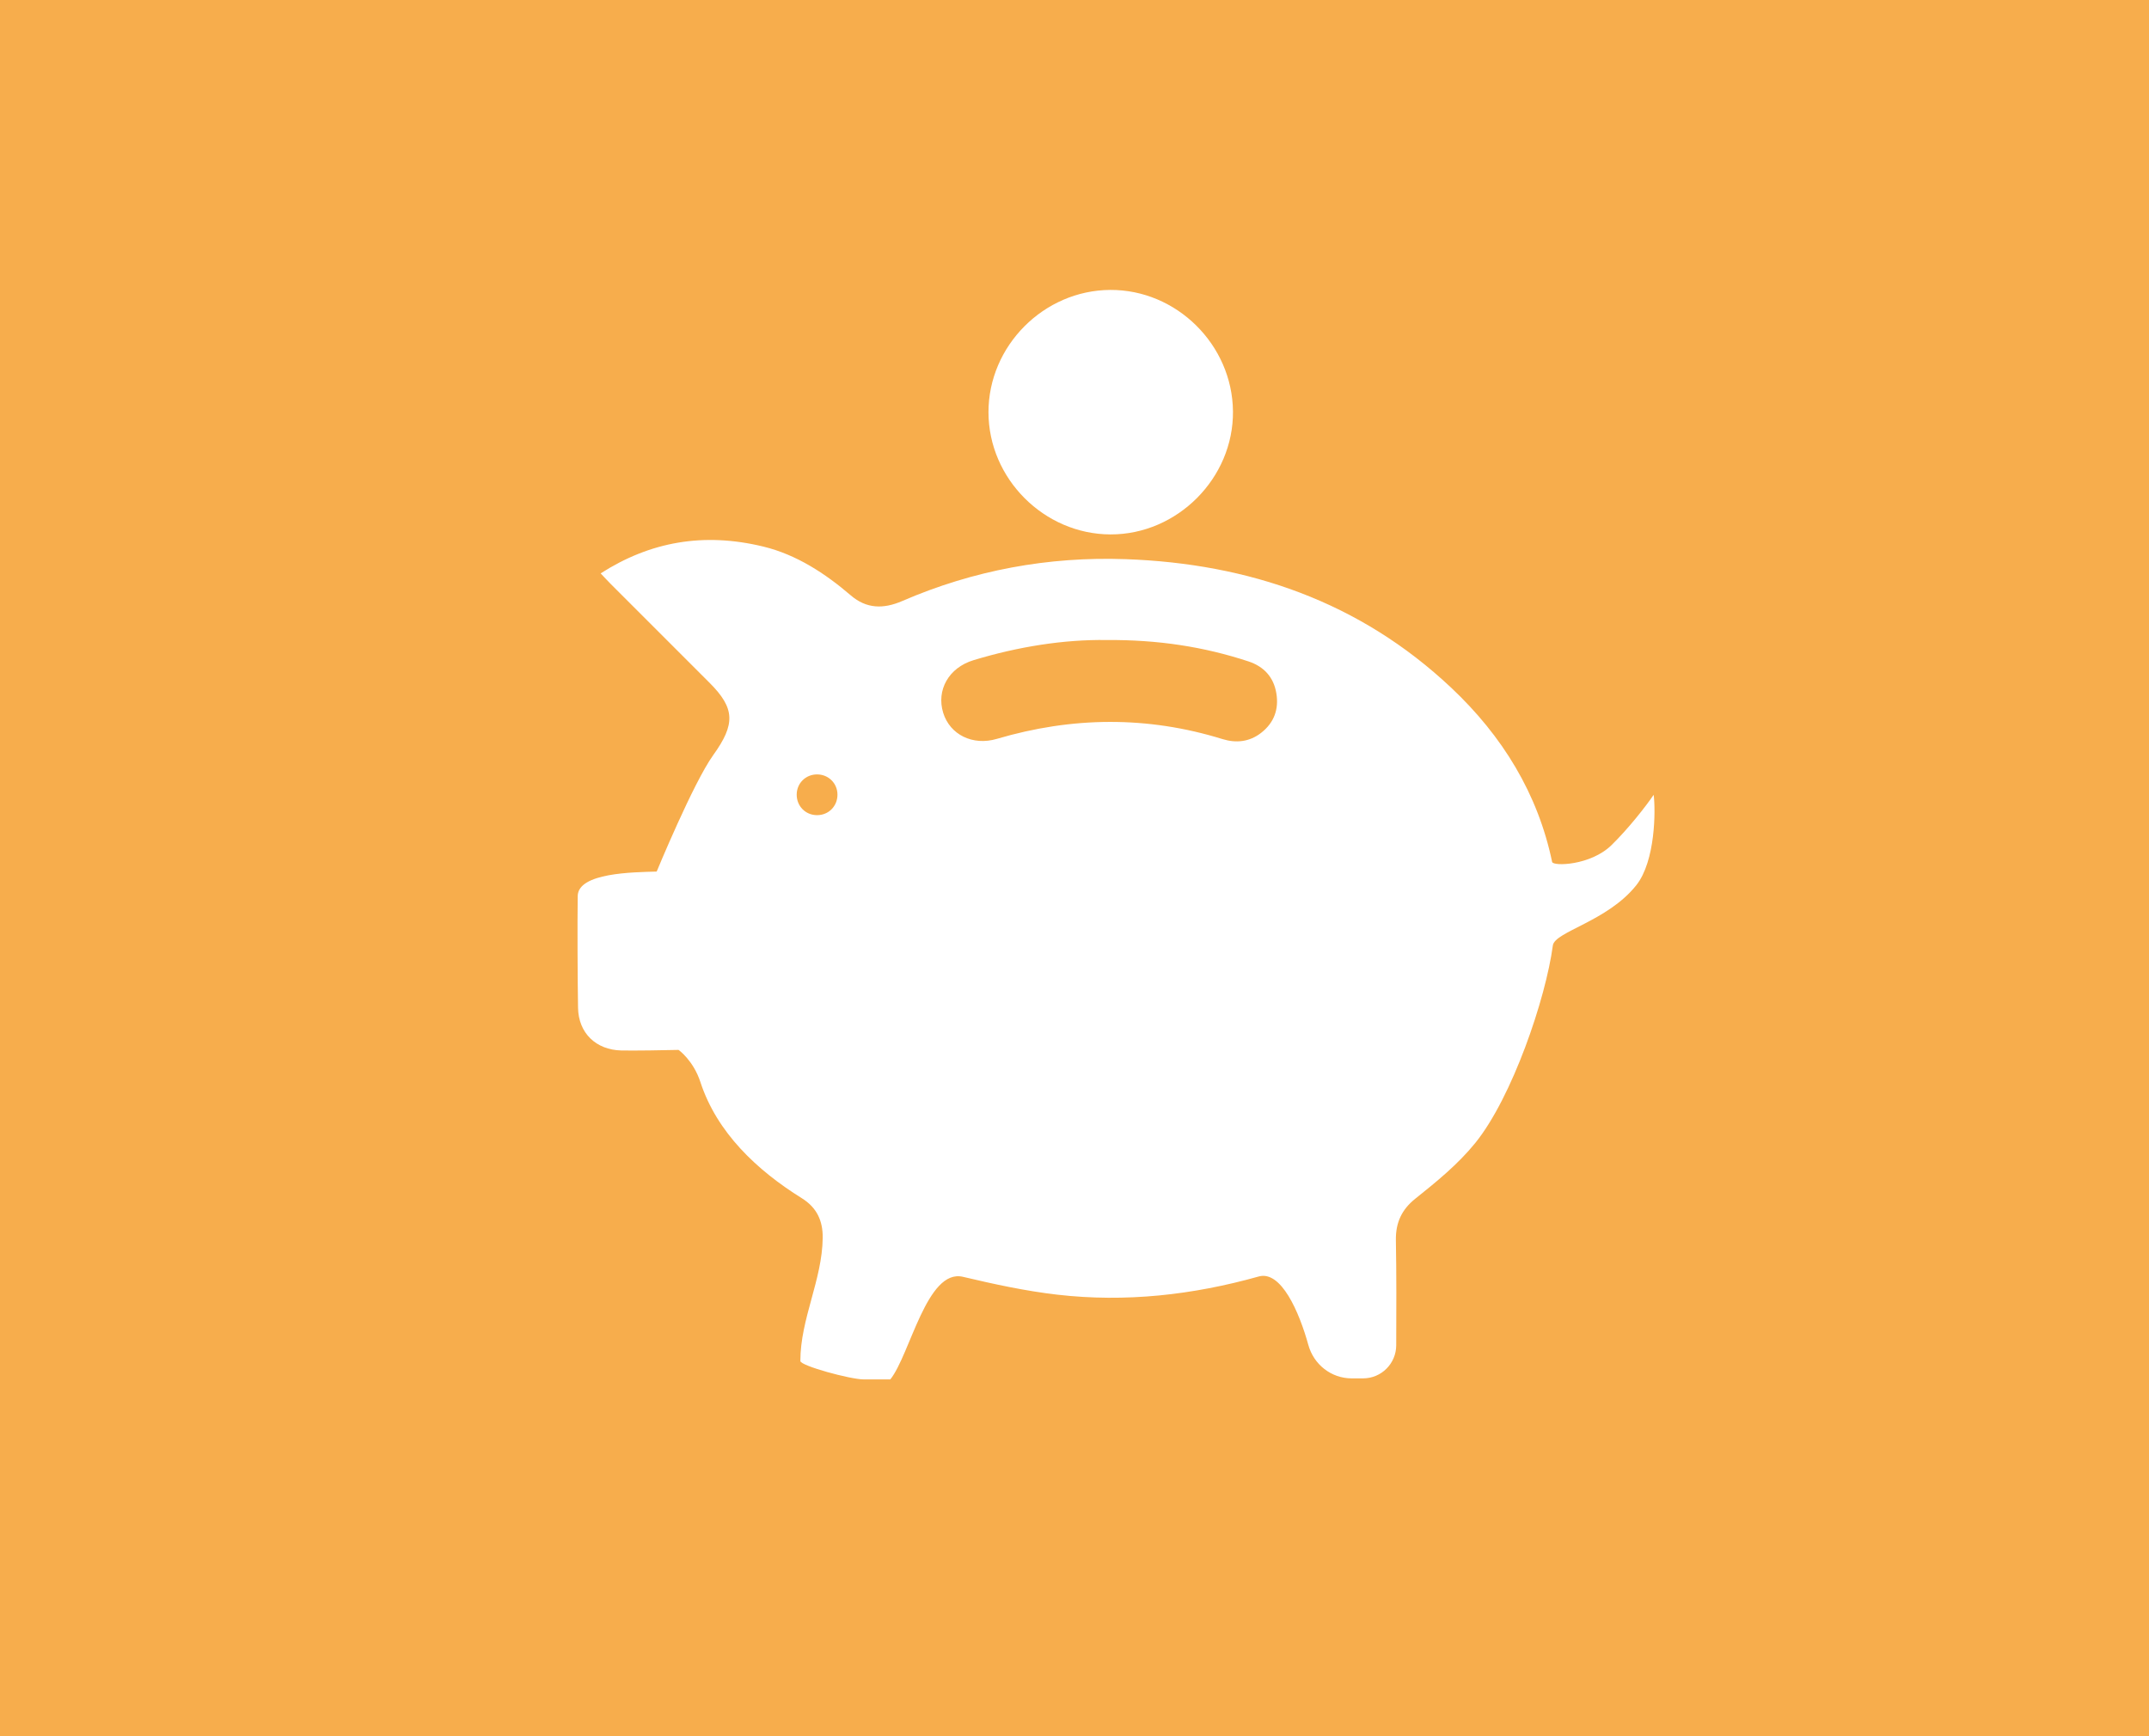 <?xml version="1.0" encoding="utf-8"?>
<!-- Generator: Adobe Illustrator 25.0.1, SVG Export Plug-In . SVG Version: 6.00 Build 0)  -->
<svg version="1.1" xmlns="http://www.w3.org/2000/svg" xmlns:xlink="http://www.w3.org/1999/xlink" x="0px" y="0px"
	 viewBox="0 0 1024 827.4" style="enable-background:new 0 0 1024 827.4;" xml:space="preserve">
<rect x="0" y="0" width="1024" height="827.4" fill="#333333" stroke="none"/>
<style type="text/css">
	.st0{display:none;}
	.st1{display:inline;fill:#967D67;}
	.st2{display:inline;fill:#377F65;}
	.st3{display:inline;}
	.st4{fill:#36424A;}
	.st5{fill:#FFFFFF;}
	.st6{fill:#F7AD4C;}
	.st7{display:inline;fill:#FFFFFF;}
	.st8{fill:#7C377B;}
	.st9{display:inline;fill:#547EB4;}
</style>
<g id="CINTA_ADHESIVA" class="st0">
	<path class="st1" d="M364.5,251.4c-18.54-27.9-28.75-64.3-28.75-102.49c0-0.16-0.03-0.35-0.1-0.64l-0.11-0.4
		c-0.06-0.23-0.13-0.46-0.18-0.69l-0.35-1.49l172.11-59.45l0.13,2.23c2.04,33.81,10.24,74.09,22.49,110.49
		c9.64,28.66,26.2,68.09,50.29,93.17l2.75,2.87H454.14c-2.63,0-5.37,0.08-8.15,0.24c-2.59,0.15-5.21,0.36-8.04,0.65l-0.41,0.04
		l-0.39-0.16c-0.62-0.25-1.25-0.44-1.86-0.57c-0.65-0.14-1.3-0.2-1.93-0.2C407.64,294.99,383.18,279.51,364.5,251.4z M546.31,772.57
		l-5.56-3.16c-34.37-19.57-63.55-50.71-84.36-90.06c-21.39-40.45-32.7-87.45-32.7-135.92c0-48.47,11.31-95.46,32.7-135.91
		c20.82-39.35,49.99-70.48,84.36-90.02l5.57-3.16h-92.18c-48.26,0-93.65,23.91-127.82,67.32c-34.08,43.29-52.84,100.74-52.84,161.77
		c0,61.05,18.77,118.52,52.84,161.82c34.17,43.42,79.56,67.33,127.82,67.33H546.31z M804.35,543.48
		c0,61.02-18.77,118.47-52.84,161.77c-34.17,43.41-79.56,67.32-127.82,67.32c-48.26,0-93.65-23.91-127.82-67.32
		c-34.08-43.3-52.84-100.74-52.84-161.77c0-61.05,18.77-118.51,52.84-161.82c34.17-43.42,79.56-67.33,127.82-67.33
		c48.26,0,93.65,23.91,127.82,67.33C785.59,424.96,804.35,482.43,804.35,543.48z M740.63,543.48c0-43.47-12.39-84.86-34.88-116.55
		c-22.37-31.51-51.51-48.87-82.06-48.87c-13.7,0-27.22,3.5-40.18,10.39c-13,6.92-25,17.01-35.64,30
		c-12.99,15.86-23.2,34.89-30.34,56.58c-7.15,21.72-10.77,44.75-10.77,68.45c0,23.67,3.62,46.68,10.77,68.4
		c7.14,21.68,17.34,40.72,30.34,56.59c10.65,12.98,22.64,23.08,35.64,29.99c12.97,6.9,26.49,10.4,40.18,10.4
		c30.54,0,59.68-17.35,82.06-48.87C728.24,628.3,740.63,586.93,740.63,543.48z M554.54,448.57 M692.57,440.99
		c-18.67-28.12-43.13-43.61-68.88-43.64c-9.6,0-19.21,2.3-28.58,6.84c-9.3,4.51-18.14,11.13-26.28,19.67l-0.95,1l0.59,0.85l0.2,0.28
		c0.29,0.41,0.56,0.84,0.85,1.3c0.08,0.12,0.15,0.23,0.23,0.35c0.23,0.36,0.46,0.72,0.68,1.04c0.47,0.7,0.93,1.41,1.39,2.11
		c0.15,0.24,0.31,0.47,0.46,0.7c0.61,0.94,1.22,1.89,1.83,2.86c0.19,0.3,0.38,0.61,0.57,0.91c0.57,0.91,1.14,1.82,1.7,2.74
		c0.56,0.93,1.1,1.87,1.63,2.81c0.18,0.31,0.37,0.62,0.54,0.94c0.55,0.99,1.1,1.99,1.64,3c0.54,1.01,1.07,2.04,1.6,3.09
		c0.16,0.32,0.32,0.66,0.48,0.98c0.49,0.98,0.98,1.95,1.45,2.95c0.63,1.33,1.25,2.68,1.87,4.06c0.37,0.78,0.72,1.57,1.07,2.36
		c0.12,0.26,0.24,0.52,0.36,0.79c0.12,0.27,0.23,0.55,0.34,0.82c0.34,0.81,0.69,1.61,1.02,2.45c0.57,1.36,1.12,2.75,1.64,4.16
		c0.53,1.42,1.04,2.86,1.54,4.32c0.19,0.55,0.39,1.1,0.58,1.65c0.07,0.18,0.13,0.37,0.19,0.55l0.41,1.14
		c0.39,1.1,0.77,2.21,1.13,3.32c0.12,0.37,0.22,0.75,0.33,1.13c0.34,1.12,0.68,2.24,0.99,3.38c0.39,1.39,0.77,2.78,1.14,4.16
		l0.1,0.36c0.23,0.95,0.48,1.9,0.76,2.93c0.05,0.17,0.09,0.33,0.14,0.51c0.07,0.28,0.14,0.56,0.22,0.84
		c0.22,0.84,0.45,1.67,0.65,2.51c0.27,1.21,0.51,2.44,0.75,3.66c0.08,0.41,0.17,0.81,0.25,1.22c0.07,0.34,0.13,0.67,0.19,1.01
		c0.19,1.01,0.39,2.02,0.57,3.03l0.16,0.86c0.16,0.93,0.34,1.85,0.52,2.78l0.11,0.57c0.21,1.08,0.41,2.16,0.58,3.27
		c0.21,1.38,0.37,2.77,0.54,4.16c0.06,0.46,0.13,0.92,0.18,1.39c0.05,0.41,0.09,0.82,0.13,1.23c0.14,1.23,0.27,2.46,0.4,3.7
		l0.07,0.66c0.06,0.72,0.15,1.43,0.23,2.15c0.03,0.24,0.05,0.48,0.08,0.72l0.01,0.06l0.02,0.17c0.08,0.63,0.14,1.25,0.21,1.87
		c0.02,0.21,0.05,0.42,0.07,0.62c0.07,0.93,0.13,1.88,0.19,2.83c0.06,0.95,0.11,1.89,0.16,2.84c0.05,0.95,0.1,1.91,0.14,2.86
		c0.11,2.83,0.16,5.72,0.16,8.57l0,0l0,0c0,0.72-0.03,1.43-0.04,2.15c-0.02,2.15-0.04,4.31-0.12,6.44c-0.11,2.87-0.27,5.74-0.49,8.5
		c-0.06,0.64-0.14,1.28-0.21,1.91c-0.03,0.21-0.05,0.43-0.07,0.64l-0.01,0.05l-0.02,0.15c-0.09,0.71-0.16,1.42-0.23,2.12
		c-0.02,0.23-0.06,0.47-0.08,0.71l-0.03,0.29l-0.09,0.87c-0.16,1.5-0.32,3-0.49,4.5c-0.16,1.4-0.35,2.79-0.54,4.18
		c-0.06,0.46-0.11,0.93-0.18,1.39c-0.04,0.27-0.1,0.54-0.14,0.81c-0.13,0.81-0.27,1.62-0.42,2.42c-0.21,1.08-0.42,2.15-0.65,3.26
		c-0.3,1.69-0.61,3.36-0.93,5.02c-0.24,1.24-0.49,2.44-0.75,3.65c-0.09,0.4-0.16,0.82-0.25,1.22c-0.09,0.36-0.18,0.73-0.28,1.09
		c-0.09,0.36-0.19,0.74-0.29,1.11c-0.1,0.37-0.2,0.74-0.3,1.13c-0.08,0.28-0.15,0.56-0.22,0.85c-0.23,0.85-0.46,1.7-0.67,2.54
		c-0.31,1.16-0.62,2.3-0.94,3.44c-0.11,0.38-0.21,0.77-0.31,1.15c-0.43,1.5-0.88,2.99-1.39,4.52c-0.08,0.28-0.18,0.55-0.27,0.82
		c-0.26,0.83-0.52,1.65-0.8,2.47l-0.87,2.48l-0.29,0.83c-0.13,0.37-0.26,0.72-0.4,1.09c-0.4,1.09-0.79,2.19-1.19,3.26
		c-0.53,1.42-1.06,2.82-1.59,4.15c0,0,0,0.01,0,0.01c-0.47,1.1-0.93,2.19-1.4,3.26c-0.12,0.27-0.23,0.53-0.35,0.8
		c-0.35,0.8-0.71,1.61-1.05,2.39c-0.45,1.01-0.92,2.01-1.39,3.02c-0.16,0.34-0.31,0.67-0.46,1.01c-0.63,1.33-1.28,2.64-1.93,3.91
		l-0.44,0.84c-0.4,0.76-0.79,1.52-1.19,2.27c-0.13,0.25-0.28,0.5-0.41,0.75c-0.41,0.75-0.81,1.5-1.24,2.25
		c-0.54,0.95-1.08,1.88-1.62,2.81c-0.18,0.31-0.36,0.63-0.54,0.94c-0.18,0.31-0.38,0.61-0.56,0.91c-0.55,0.92-1.09,1.83-1.68,2.74
		c-0.45,0.72-0.91,1.43-1.37,2.14c-0.15,0.24-0.3,0.48-0.46,0.71c-0.61,0.94-1.23,1.88-1.84,2.79c-0.05,0.08-0.11,0.16-0.16,0.24
		c-0.21,0.31-0.42,0.64-0.66,1c-0.06,0.09-0.11,0.17-0.17,0.26c-0.26,0.41-0.52,0.82-0.8,1.22l-0.19,0.28l-0.58,0.85l0.94,0.99
		c8.14,8.54,16.98,15.15,26.28,19.66c9.37,4.55,18.98,6.85,28.58,6.85c25.75,0,50.21-15.48,68.88-43.59
		c18.53-27.89,28.73-64.27,28.73-102.45C721.3,505.29,711.1,468.89,692.57,440.99z"/>
</g>
<g id="FILM_ESTIRABLE" class="st0">
	<path class="st1" d="M260.67,504.67c0,8.3-3.23,16.1-9.1,21.97c-1.04,1.03-2.16,2.01-3.35,2.9c-5.41,4.05-11.84,6.19-18.62,6.19
		c-17.13,0-31.07-13.94-31.07-31.07c0-8.3,3.23-16.1,9.1-21.97c0.63-0.63,1.3-1.23,1.99-1.8l0.02,0.03l3.28-2.46
		c4.98-3.18,10.7-4.85,16.68-4.85C246.74,473.6,260.67,487.54,260.67,504.67z M355.61,483.63c0,31.05-14.97,60.56-40.08,78.98
		c-0.54,0.4-1.09,0.79-1.64,1.17c0,0-0.06,0.04-0.09,0.06c-16.48,11.53-35.85,17.63-56.04,17.63c-24.46,0-47.89-9.08-65.95-25.56
		c-20.27-18.52-31.89-44.87-31.89-72.28c0-31.05,14.97-60.57,40.08-78.98c0.57-0.42,1.15-0.83,1.72-1.23
		c16.48-11.54,35.86-17.64,56.05-17.64C311.72,385.79,355.61,429.68,355.61,483.63z M306.83,483.63c0-27.05-22.01-49.06-49.06-49.06
		c-10.63,0-21.08,3.49-29.43,9.82l0,0l-25.68,19.26l-0.87,0.66c-0.54,0.37-1.09,0.72-1.61,1.11c-1.86,1.4-3.63,2.94-5.25,4.56
		c-9.27,9.27-14.37,21.59-14.37,34.7c0,27.05,22.01,49.06,49.06,49.06c10.69,0,20.85-3.38,29.4-9.77l0.02,0.03l28.17-21.1l0,0
		c1.65-1.21,3.36-2.69,5.24-4.57C301.72,509.04,306.83,496.72,306.83,483.63z M257.76,452.57c-5.74,0-11.37,1.6-16.16,4.53
		c21.27,5.37,37.06,24.66,37.06,47.57c0,0.66-0.02,1.31-0.05,1.96c0.36-0.33,0.72-0.68,1.11-1.06c5.86-5.86,9.1-13.66,9.1-21.94
		C288.83,466.5,274.9,452.57,257.76,452.57z M756.26,203.18c0-53.95-43.89-97.84-97.84-97.84c-20.32,0-39.67,6.08-55.98,17.58
		l-2.76,1.97L252.43,367.93c1.77-0.08,3.55-0.13,5.34-0.13c63.87,0,115.84,51.97,115.84,115.84c0,15.5-3.16,30.67-9.03,44.68
		l344.36-241.05c0.33-0.3,0.69-0.59,1.07-0.85l4.36-2.95c0.83-0.64,1.61-1.12,2.24-1.5C741.44,263.46,756.26,234.04,756.26,203.18z
		 M337.42,683.93c-5.98,0-11.7,1.67-16.68,4.85l-3.28,2.46l-0.02-0.03c-0.69,0.58-1.36,1.18-1.99,1.8
		c-5.87,5.87-9.1,13.68-9.1,21.97c0,17.13,13.94,31.07,31.07,31.07c6.78,0,13.21-2.14,18.62-6.19c1.18-0.89,2.31-1.87,3.35-2.9
		c5.87-5.87,9.1-13.68,9.1-21.97C368.49,697.87,354.56,683.93,337.42,683.93z M463.43,693.96c0,31.05-14.97,60.56-40.08,78.98
		c-0.54,0.4-1.09,0.79-1.64,1.17c0,0-0.06,0.04-0.09,0.06c-16.48,11.53-35.85,17.63-56.04,17.63c-24.46,0-47.89-9.08-65.95-25.56
		c-20.27-18.52-31.89-44.87-31.89-72.28c0-31.05,14.97-60.57,40.08-78.98c0.57-0.42,1.15-0.83,1.72-1.23
		c16.48-11.54,35.86-17.64,56.05-17.64C419.53,596.12,463.43,640.01,463.43,693.96z M414.64,693.96c0-27.05-22.01-49.06-49.06-49.06
		c-10.63,0-21.08,3.49-29.43,9.82l0,0l-25.68,19.26l-0.87,0.66c-0.54,0.37-1.09,0.72-1.61,1.11c-1.86,1.4-3.63,2.94-5.25,4.56
		c-9.27,9.27-14.37,21.59-14.37,34.7c0,27.05,22.01,49.06,49.06,49.06c10.69,0,20.85-3.38,29.4-9.77l0.02,0.03l28.17-21.1l0,0
		c1.65-1.21,3.36-2.69,5.24-4.57C409.53,719.36,414.64,707.05,414.64,693.96z M365.58,662.89c-5.74,0-11.37,1.6-16.16,4.53
		c21.27,5.37,37.06,24.66,37.06,47.57c0,0.66-0.02,1.31-0.05,1.96c0.36-0.33,0.72-0.68,1.11-1.06c5.86-5.86,9.1-13.66,9.1-21.94
		C396.65,676.83,382.71,662.89,365.58,662.89z M864.08,413.5c0-53.95-43.89-97.84-97.84-97.84c-20.32,0-39.67,6.08-55.98,17.58
		l-2.76,1.97L360.25,578.26c1.77-0.08,3.55-0.13,5.34-0.13c63.87,0,115.84,51.97,115.84,115.84c0,15.5-3.16,30.67-9.03,44.68
		l344.36-241.05c0.33-0.3,0.69-0.59,1.07-0.85l4.36-2.95c0.83-0.64,1.61-1.12,2.24-1.5C849.26,473.79,864.08,444.37,864.08,413.5z"
		/>
</g>
<g id="PLASTICOS" class="st0">
	<path class="st1" d="M270,659.46h-74.95V105.33h485.58v71.07H270V659.46z M375.2,257.85v533.96h465.41V257.85H375.2z
		 M290.17,196.56v533.96h64.87V237.68h400.54v-41.12H290.17z"/>
</g>
<g id="FLEJADO_Y_SISTEMAS_DE_AMARRE" class="st0">
	<path class="st1" d="M538.56,304.71 M653.28,309.2c30.5,5.61,56.4,33.41,70.26,72.31c0.01,0.02,0.02,0.04,0.02,0.07
		c0.32,0.9,0.63,1.8,0.94,2.71c0.09,0.26,0.18,0.53,0.26,0.79c0.23,0.68,0.45,1.36,0.67,2.04c0.15,0.46,0.29,0.93,0.44,1.4
		c0.16,0.5,0.31,1,0.46,1.51c0.19,0.62,0.37,1.25,0.55,1.87c0.1,0.37,0.21,0.73,0.31,1.1c0.21,0.74,0.41,1.49,0.61,2.24
		c0.07,0.27,0.14,0.53,0.21,0.8c0.22,0.83,0.43,1.67,0.64,2.51c0.05,0.2,0.1,0.39,0.15,0.59c0.22,0.89,0.43,1.78,0.63,2.68
		c0.04,0.16,0.07,0.32,0.11,0.48c0.21,0.93,0.41,1.86,0.6,2.79c0.03,0.14,0.06,0.28,0.09,0.42c0.19,0.94,0.38,1.88,0.56,2.82
		c0.03,0.15,0.06,0.3,0.09,0.45c0.18,0.93,0.34,1.86,0.5,2.79c0.03,0.18,0.06,0.35,0.09,0.52c0.16,0.91,0.3,1.82,0.45,2.73
		c0.03,0.21,0.07,0.41,0.1,0.62c0.13,0.88,0.26,1.76,0.38,2.64c0.03,0.25,0.07,0.5,0.1,0.74c0.11,0.83,0.22,1.67,0.32,2.51
		c0.04,0.3,0.08,0.61,0.11,0.91c0.09,0.79,0.18,1.58,0.26,2.37c0.04,0.36,0.08,0.71,0.11,1.07c0.08,0.74,0.14,1.49,0.21,2.23
		c0.04,0.41,0.08,0.81,0.11,1.22c0.06,0.7,0.11,1.39,0.16,2.09c0.03,0.46,0.07,0.91,0.1,1.37c0.04,0.66,0.08,1.32,0.12,1.98
		c0.03,0.5,0.06,1,0.09,1.5c0.03,0.64,0.06,1.28,0.08,1.92c0.02,0.52,0.05,1.04,0.06,1.57c0.02,0.67,0.03,1.34,0.05,2
		c0.01,0.5,0.03,0.99,0.04,1.49c0.02,1.02,0.02,2.03,0.03,3.05c0,0.15,0,0.29,0,0.44c0,0,0,0.01,0,0.01s0,0.01,0,0.01
		c0,1.18-0.01,2.35-0.03,3.52c0,0.19-0.01,0.39-0.01,0.58c-0.02,0.98-0.04,1.97-0.08,2.94c-0.01,0.22-0.02,0.43-0.03,0.65
		c-0.03,0.96-0.07,1.91-0.12,2.87c-0.01,0.19-0.02,0.37-0.03,0.56c-0.05,0.98-0.11,1.97-0.18,2.95c-0.01,0.14-0.02,0.27-0.03,0.41
		c-0.07,1.03-0.15,2.06-0.23,3.08c-0.01,0.08-0.01,0.16-0.02,0.24c-0.09,1.08-0.19,2.16-0.3,3.24c0,0.02,0,0.04-0.01,0.06
		c-1.14,11.17-3.19,22-6.08,32.31l148.37,118.3c0.51-1.12,1.05-2.21,1.55-3.34c0.09-0.2,0.17-0.4,0.26-0.59
		c0.9-2.03,1.79-4.07,2.66-6.12c0.39-0.92,0.77-1.84,1.15-2.76c0.56-1.36,1.13-2.72,1.67-4.09c0.61-1.52,1.21-3.06,1.8-4.59
		c0.31-0.8,0.62-1.6,0.93-2.41c0.77-2.03,1.51-4.06,2.25-6.11c0.13-0.35,0.26-0.7,0.38-1.05c0.86-2.42,1.7-4.85,2.52-7.3
		c0-0.01,0.01-0.03,0.01-0.04c8.63-25.84,14.72-53.01,18.09-81.04c0.01-0.05,0.01-0.11,0.02-0.16c0.32-2.66,0.61-5.34,0.88-8.02
		c0.02-0.2,0.04-0.4,0.06-0.6c0.25-2.54,0.48-5.08,0.69-7.63c0.03-0.34,0.06-0.68,0.09-1.02c0.19-2.43,0.36-4.86,0.51-7.3
		c0.03-0.46,0.07-0.92,0.09-1.38c0.14-2.36,0.25-4.73,0.35-7.1c0.02-0.53,0.06-1.07,0.08-1.6c0.1-2.42,0.16-4.86,0.22-7.29
		c0.01-0.48,0.03-0.95,0.04-1.43c0.06-2.9,0.09-5.81,0.09-8.72c0-0.01,0-0.01,0-0.02c0-0.01,0-0.01,0-0.02
		c0-0.37-0.01-0.73-0.01-1.09c-0.01-2.52-0.03-5.04-0.08-7.55c-0.02-1.23-0.07-2.45-0.11-3.68c-0.05-1.65-0.08-3.31-0.15-4.96
		c-0.05-1.3-0.12-2.58-0.19-3.87c-0.08-1.58-0.14-3.17-0.24-4.75c-0.07-1.24-0.17-2.47-0.25-3.71c-0.11-1.63-0.21-3.27-0.34-4.9
		c-0.09-1.14-0.2-2.27-0.3-3.4c-0.15-1.73-0.3-3.46-0.47-5.18c-0.1-1.01-0.22-2.02-0.32-3.03c-0.19-1.84-0.39-3.68-0.61-5.52
		c-0.1-0.88-0.22-1.76-0.33-2.64c-0.24-1.96-0.49-3.91-0.76-5.86c-0.1-0.75-0.22-1.5-0.33-2.25c-0.3-2.07-0.61-4.14-0.94-6.21
		c-0.1-0.62-0.21-1.23-0.31-1.84c-0.36-2.18-0.73-4.36-1.12-6.53c-0.09-0.51-0.19-1.02-0.29-1.53c-0.42-2.26-0.85-4.52-1.3-6.76
		c-0.09-0.43-0.18-0.86-0.27-1.3c-0.47-2.31-0.96-4.61-1.47-6.91c-0.08-0.37-0.17-0.74-0.25-1.11c-0.53-2.34-1.07-4.67-1.64-6.99
		c-0.09-0.35-0.18-0.7-0.26-1.05c-0.57-2.31-1.16-4.61-1.77-6.9c-0.11-0.4-0.22-0.79-0.32-1.19c-0.6-2.22-1.21-4.44-1.84-6.64
		c-0.14-0.49-0.29-0.97-0.43-1.46c-0.61-2.08-1.22-4.15-1.86-6.21c-0.21-0.66-0.42-1.32-0.62-1.98c-0.58-1.85-1.17-3.7-1.78-5.54
		c-0.3-0.91-0.61-1.81-0.92-2.72c-0.53-1.55-1.05-3.1-1.6-4.64c-0.44-1.25-0.89-2.49-1.35-3.73c-0.42-1.15-0.84-2.31-1.27-3.46
		c-0.64-1.7-1.29-3.38-1.95-5.06c-0.26-0.65-0.51-1.31-0.77-1.96c-0.9-2.25-1.81-4.49-2.75-6.72c-0.02-0.06-0.05-0.11-0.07-0.17
		c-43.76-104.07-128.6-176.1-227.07-181.28V309.2z M557.59,503.41c-5.24-17.35-8.18-36.6-8.18-56.87
		c0-70.66,35.4-128.91,81.1-137.31V104.28c-143.88,7.57-258.7,157.89-258.7,342.25c0,66.31,14.87,128.2,40.58,180.65L557.59,503.41z
		 M719.13,522.65c-16.54,37.52-44.95,62.28-77.24,62.28c-31.31,0-58.97-23.31-75.7-58.93L423.32,647.78
		c49.1,85.64,128.7,141.33,218.57,141.33c92.85,0,174.72-59.47,223.33-149.98L719.13,522.65z M688.09,368.48
		c-13.27-21.41-30.67-33.22-48.98-33.24c-6.82,0-13.66,1.75-20.32,5.21c-6.61,3.44-12.9,8.48-18.69,14.98l-0.68,0.76l0.42,0.65
		l0.14,0.22c0.2,0.31,0.4,0.64,0.6,0.99c0.05,0.09,0.11,0.17,0.16,0.26c0.16,0.27,0.32,0.55,0.48,0.79
		c0.33,0.54,0.66,1.07,0.99,1.61c0.11,0.18,0.22,0.36,0.33,0.54c0.43,0.72,0.87,1.44,1.3,2.18c0.14,0.23,0.27,0.47,0.4,0.7
		c0.41,0.69,0.81,1.39,1.21,2.09c0.4,0.71,0.78,1.42,1.16,2.14c0.13,0.24,0.26,0.47,0.39,0.71c0.39,0.75,0.78,1.51,1.16,2.29
		c0.38,0.77,0.76,1.55,1.13,2.35c0.12,0.25,0.23,0.5,0.34,0.75c0.35,0.74,0.7,1.49,1.03,2.25c0.45,1.01,0.89,2.04,1.33,3.09
		c0.26,0.59,0.51,1.2,0.76,1.8c0.08,0.2,0.17,0.4,0.25,0.6c0.08,0.2,0.16,0.42,0.24,0.62c0.24,0.61,0.49,1.23,0.73,1.86
		c0.41,1.04,0.79,2.1,1.17,3.17c0.38,1.08,0.74,2.18,1.09,3.29c0.14,0.42,0.27,0.84,0.41,1.26c0.05,0.14,0.09,0.28,0.14,0.42
		l0.29,0.87c0.28,0.84,0.55,1.68,0.8,2.53c0.08,0.28,0.16,0.57,0.24,0.86c0.24,0.85,0.48,1.71,0.71,2.57
		c0.28,1.06,0.55,2.12,0.81,3.17l0.07,0.27c0.16,0.72,0.34,1.45,0.54,2.23c0.03,0.13,0.06,0.25,0.1,0.39
		c0.05,0.21,0.1,0.43,0.15,0.64c0.16,0.64,0.32,1.28,0.46,1.92c0.19,0.92,0.36,1.86,0.54,2.79c0.06,0.31,0.12,0.62,0.18,0.93
		c0.05,0.26,0.09,0.51,0.14,0.77c0.14,0.77,0.27,1.54,0.41,2.3l0.11,0.66c0.11,0.71,0.24,1.41,0.37,2.11l0.08,0.43
		c0.15,0.82,0.29,1.65,0.41,2.49c0.15,1.05,0.26,2.11,0.38,3.17c0.04,0.35,0.09,0.7,0.13,1.06c0.03,0.31,0.06,0.63,0.09,0.94
		c0.1,0.94,0.19,1.88,0.28,2.82l0.05,0.5c0.04,0.55,0.1,1.09,0.16,1.63c0.02,0.18,0.03,0.37,0.05,0.55l0,0.04l0.01,0.13
		c0.05,0.48,0.1,0.95,0.15,1.43c0.02,0.16,0.04,0.32,0.05,0.48c0.05,0.71,0.09,1.43,0.13,2.15c0.04,0.72,0.08,1.44,0.12,2.17
		c0.03,0.73,0.07,1.45,0.1,2.18c0.08,2.16,0.11,4.35,0.11,6.53l0,0l0,0c0,0.55-0.02,1.09-0.03,1.63c-0.01,1.64-0.03,3.28-0.09,4.9
		c-0.08,2.19-0.19,4.37-0.35,6.48c-0.04,0.49-0.1,0.97-0.15,1.46c-0.02,0.16-0.03,0.32-0.05,0.49l0,0.04l-0.01,0.11
		c-0.06,0.54-0.11,1.08-0.16,1.61c-0.02,0.18-0.04,0.36-0.05,0.54l-0.02,0.22l-0.06,0.66c-0.11,1.14-0.22,2.29-0.35,3.43
		c-0.11,1.07-0.25,2.13-0.38,3.18c-0.04,0.35-0.08,0.71-0.13,1.06c-0.03,0.21-0.07,0.41-0.1,0.61c-0.1,0.62-0.19,1.23-0.3,1.84
		c-0.15,0.82-0.3,1.64-0.46,2.48c-0.22,1.29-0.43,2.56-0.66,3.82c-0.17,0.94-0.35,1.86-0.53,2.78c-0.06,0.31-0.12,0.62-0.18,0.93
		c-0.06,0.28-0.13,0.56-0.2,0.83c-0.07,0.28-0.14,0.56-0.21,0.85c-0.07,0.28-0.14,0.56-0.22,0.86c-0.05,0.22-0.1,0.43-0.16,0.65
		c-0.16,0.65-0.33,1.3-0.47,1.94c-0.22,0.88-0.44,1.75-0.67,2.62c-0.08,0.29-0.15,0.58-0.22,0.87c-0.31,1.14-0.63,2.28-0.99,3.44
		c-0.06,0.21-0.13,0.42-0.19,0.63c-0.18,0.63-0.37,1.26-0.57,1.88l-0.62,1.89l-0.21,0.63c-0.09,0.28-0.19,0.55-0.28,0.83
		c-0.28,0.83-0.56,1.67-0.85,2.48c-0.38,1.08-0.75,2.15-1.13,3.16c0,0,0,0.01,0,0.01c-0.33,0.84-0.66,1.66-1,2.48
		c-0.08,0.21-0.17,0.4-0.25,0.61c-0.25,0.61-0.5,1.22-0.75,1.82c-0.32,0.77-0.66,1.53-0.99,2.3c-0.11,0.26-0.22,0.51-0.33,0.77
		c-0.45,1.01-0.91,2.01-1.37,2.98l-0.31,0.64c-0.28,0.58-0.56,1.16-0.85,1.73c-0.1,0.19-0.2,0.38-0.29,0.57
		c-0.29,0.57-0.57,1.14-0.88,1.71c-0.38,0.72-0.77,1.43-1.15,2.14c-0.13,0.24-0.26,0.48-0.38,0.72c-0.13,0.23-0.27,0.46-0.4,0.7
		c-0.39,0.7-0.78,1.39-1.19,2.09c-0.32,0.55-0.65,1.09-0.97,1.63c-0.11,0.18-0.22,0.36-0.32,0.54c-0.43,0.72-0.87,1.43-1.31,2.13
		c-0.04,0.06-0.08,0.12-0.11,0.18c-0.15,0.24-0.3,0.49-0.47,0.76c-0.04,0.07-0.08,0.13-0.12,0.2c-0.19,0.31-0.37,0.62-0.57,0.93
		l-0.14,0.22l-0.41,0.65l0.67,0.75c5.79,6.5,12.08,11.54,18.69,14.97c6.66,3.46,13.5,5.22,20.32,5.22c18.31,0,35.7-11.79,48.98-33.2
		c13.17-21.24,20.43-48.95,20.43-78.03C708.51,417.45,701.26,389.73,688.09,368.48z M385.63,637.32
		c-27.93-57.59-42.65-123.25-42.65-190.83c0-72.45,16.9-142.7,48.88-203.15c31.12-58.82,74.72-105.35,126.1-134.56l8.32-4.73H388.49
		c-72.14,0-139.99,35.74-191.06,100.63c-50.93,64.71-78.99,150.59-78.99,241.81c0,68.87,15.99,134.68,45.72,190.65L385.63,637.32z
		 M397.59,660.1l-220.21-0.18c6.23,9.87,12.9,19.37,20.05,28.45c51.07,64.9,118.92,100.64,191.06,100.64h137.77l-8.31-4.73
		C469.66,756.78,428.23,713.99,397.59,660.1z"/>
</g>
<g id="CAJAS_DE_CARTÓN" class="st0">
	<path class="st1" d="M527.65,426.83L226.69,302.9l291.44-97.15l292.21,97.4L527.65,426.83z M124.27,203.9l78.6,87.33l298.84-99.62
		l-78.6-87.33L124.27,203.9z M118.06,423.8l84.54,39.79c1,0.29,1.94,0.72,2.78,1.31l222.7,104.8l85.65-128.48L203.07,313.29
		L118.06,423.8z M209.33,643.09l309.13,145.47V467.65l-79.35,119.03c-1.77,2.66-4.72,4.14-7.74,4.14c-1.33,0-2.68-0.29-3.96-0.89
		L209.33,487.31V643.09z M826.92,485.72L637.95,580.2c-1.33,0.66-2.75,0.98-4.15,0.98c-2.78,0-5.51-1.25-7.32-3.56l-89.42-113.8
		v324.35l289.85-144.93V485.72z M909.22,423.77l-76.29-110.2L542.5,440.64l93.92,119.53L909.22,423.77z M911.98,203.9l-298.84-99.61
		l-78.6,87.33l298.84,99.61L911.98,203.9z"/>
</g>
<g id="PROTECCIÓN" class="st0">
	<path class="st1" d="M520.57,104.28c-109.97,91-266.52,113.75-266.52,113.75V478.9c0,114,101.2,245.7,266.52,309.66
		C685.89,724.6,787.09,592.9,787.09,478.9V218.03C787.09,218.03,630.54,195.28,520.57,104.28z M702.54,368.26L532.84,537.97
		l-55.04,55.04l-6.69,6.69l-6.69-6.69l-55.04-55.04L338.6,467.2l-6.69-6.69l6.69-6.69l55.05-55.04l6.69-6.69l6.69,6.69l64.07,64.07
		l163.01-163.01l6.69-6.69l6.69,6.69l55.04,55.04l6.69,6.69L702.54,368.26z"/>
</g>
<g id="RELLENO" class="st0">
	<path class="st1" d="M265.9,390.26l258.96,106.63l-71.4,107.09l-185.63-87.36c-0.69-0.49-1.48-0.85-2.32-1.09l-70.47-33.16
		L265.9,390.26z M271.12,665.17l257.68,121.26V518.93l-66.15,99.22c-1.48,2.22-3.93,3.45-6.45,3.45c-1.11,0-2.24-0.24-3.3-0.74
		l-181.78-85.55V665.17z M785.93,533.99l-157.51,78.76c-1.11,0.55-2.29,0.82-3.46,0.82c-2.32,0-4.59-1.04-6.1-2.96l-74.54-94.86
		v270.37L785.93,665.3V533.99z M854.53,482.35l-63.59-91.86L548.84,496.41l78.29,99.64L854.53,482.35z M699.21,246.54v80.77
		c0,3.24-1.91,6.17-4.87,7.48l-6.13,2.72l103.1,34.36l65.52-72.8L699.21,246.54z M390.12,151.19l143.54,59.11l134.58-58.88
		l-139.4-46.47L390.12,151.19z M374.84,321.86l150.73,62.92V224.67L374.84,162.6V321.86z M682.84,321.99V162.89l-140.9,61.64v159.94
		L682.84,321.99z M667.18,346.84l-130.1,57.71c-0.02,0.01-0.04,0.01-0.05,0.02c-0.45,0.2-0.92,0.34-1.41,0.46
		c-0.06,0.01-0.11,0.04-0.17,0.05c-0.54,0.11-1.1,0.18-1.68,0.18c-0.54,0-1.08-0.06-1.62-0.16c-0.44-0.09-0.85-0.23-1.26-0.38
		c-0.09-0.03-0.19-0.05-0.28-0.09l-0.01-0.01c-0.01,0-0.02-0.01-0.03-0.01l-139.39-58.19L285.59,381.6l250.88,103.3L772.1,381.81
		L667.18,346.84z M363.51,334.86c-3.05-1.27-5.03-4.25-5.03-7.55v-80.98l-158.25,52.75l65.52,72.8l103.66-34.55L363.51,334.86z"/>
</g>
<g id="BOLSAS_Y_SOBRES" class="st0">
	<path class="st1" d="M251.34,218.27l91.1,46.33v503.75l-91.1-46.33V218.27z M363.14,251.92l314.41-70.33v-76.64l-419.06,93.74
		l104.66,53.21V251.92z M698.24,118.35v58.12l79.38-17.74L698.24,118.35z M789.8,177.19v508.77l-426.67,95.4V272.59L789.8,177.19z
		 M720.17,281.74c0-8.98-7.27-16.27-16.27-16.27c-8.98,0-16.27,7.29-16.27,16.27c0,4.99,2.3,9.39,5.85,12.39
		c-2.43,44.62-19.48,109.57-95.34,126.18c-31.87,6.98-64.72,0-87.92-18.65c-16.81-13.53-27.21-32.33-30.03-53.75
		c3.26-2.97,5.35-7.22,5.35-12c0-8.98-7.29-16.27-16.27-16.27c-9,0-16.27,7.29-16.27,16.27c0,5.54,2.77,10.4,6.96,13.32
		c3.21,27.16,16.27,51.01,37.58,68.18c20.87,16.79,48.06,25.76,76.25,25.76c9.49,0,19.12-1.03,28.66-3.1
		c67.23-14.74,107.24-67.41,111.2-145.37C717.61,291.73,720.17,287.05,720.17,281.74z"/>
</g>
<g id="EMBALAJE_ALIMENTARIO" class="st0">
	<path class="st1" d="M520.57,104.95c116.06,0,181.77,14.87,195.76,24.07c-13.98,9.19-79.69,24.07-195.76,24.07
		S338.8,138.2,324.82,129.01C338.8,119.82,404.51,104.95,520.57,104.95z M728.31,287.88c-47.93,11.14-125.32,17.91-207.74,17.91
		c-82.42,0-159.82-6.76-207.74-17.91l9.73,104.78c8.86,3.82,21.3,7.94,38.57,11.9c42.46,9.73,99.09,15.09,159.44,15.09
		s116.98-5.36,159.44-15.09c17.27-3.96,29.71-8.08,38.57-11.9L728.31,287.88z M696.44,631.06c-7.41,2.43-15.74,4.71-25.04,6.84
		c-40.41,9.26-93.98,14.36-150.83,14.36s-110.42-5.1-150.83-14.36c-9.29-2.13-17.62-4.41-25.04-6.84l11.12,119.77
		c0.01,0.14-0.01,0.27,0,0.41c0.01,0.13,0.04,0.25,0.05,0.39c1,2.64,11.59,11.51,47.29,19.15c31.86,6.82,73.55,10.57,117.41,10.57
		c43.86,0,85.55-3.75,117.41-10.57c35.7-7.64,46.29-16.51,47.29-19.15c0-0.14,0.04-0.27,0.05-0.4c0.01-0.13-0.02-0.26,0-0.39
		L696.44,631.06z M736.12,407.79c-47.08,25.53-152.62,33.14-215.54,33.14s-168.46-7.61-215.54-33.14l16.2,184.81
		c0.03,0.31,0.04,0.62,0.04,0.93c0,0.11,3.13,12.17,53.23,23.65c38.9,8.91,90.78,13.82,146.08,13.82s107.18-4.91,146.08-13.82
		c50.1-11.48,53.23-23.54,53.23-23.65c0-0.31,0.01-0.62,0.04-0.93L736.12,407.79z M762.02,252.17c0-0.04,0.02-0.08,0.02-0.13
		c-0.01-0.22-0.07-0.44-0.07-0.66V200.7c-0.06-0.68-0.27-1.6-0.95-2.29c-2.59-2.2-10.31-7.08-31.5-12.52
		c-0.25,0.02-0.5,0.07-0.76,0.07c-5.87,0-10.63-4.24-10.63-9.47v-24.73c-11.27,4.73-27.27,8.72-48.6,12.28
		c-39.88,6.65-92.79,10.31-148.97,10.31c-56.18,0-109.09-3.66-148.97-10.31c-21.33-3.55-37.33-7.55-48.6-12.28v24.2
		c0,2.9-1.61,5.46-4.08,7.12c-0.19,0.15-0.4,0.29-0.6,0.42c0,0,0,0-0.01,0c-1.02,0.69-2.16,1.24-3.43,1.55
		c-23.71,5.77-32.05,11.03-34.77,13.34c-0.77,0.74-0.92,2.21-0.95,3.04v0.6v0.01v20.4l0,0v28.94c0,0.23-0.05,0.44-0.07,0.66
		c0,0.04,0.02,0.08,0.02,0.13c0.99,1.17,5.95,5.9,25.33,11.58c43.94,12.81,126.75,20.78,216.12,20.78s172.18-7.96,216.13-20.78
		C756.07,258.07,761.04,253.34,762.02,252.17z"/>
</g>
<g id="SEÑALIZACIÓN_Y_MARCAJE" class="st0">
	<path class="st1" d="M878.73,612.38L542.54,780.47V380.13l336.19-147.08V612.38z M606.12,133.46l-85.55-28.51L182.55,217.62
		l86.98,35.81L606.12,133.46z M757.83,184.03l-349.15,126.7l122.95,50.63l327.87-143.44L757.83,184.03z M393.21,556.8
		c0,5.08-3.54,9.46-8.5,10.54c-0.77,0.17-1.53,0.25-2.29,0.25c-4.15,0-8.03-2.41-9.81-6.31l-48.29-105.9l-44.05,55.71
		c-2.85,3.61-7.67,5.02-12,3.5c-4.34-1.51-7.25-5.6-7.25-10.19V273.27l-98.61-40.6V612.2l358.55,168.73V380.3l-127.75-52.6V556.8z
		 M282.6,473.36l35.75-45.21c2.06-2.6,5.19-4.1,8.46-4.1c0.43,0,0.86,0.03,1.3,0.08c3.73,0.45,6.96,2.81,8.52,6.23l35.01,76.78
		V308.78c0-4.54,2.84-8.59,7.11-10.14L728.9,171.58l-85.49-28.5l-360.8,128.6V473.36z"/>
</g>
<g id="MAQUINARIA" class="st0">
	<path class="st1" d="M651.58,420.4c6.1,34.67-1.68,69.64-21.91,98.48c-20.16,28.83-50.36,48.06-85.02,54.16
		c-13.71,2.4-27.78,2.65-41.42,0.73c-56.63-8.05-101.35-51.32-111.27-107.69c-12.57-71.54,35.41-140.01,106.96-152.61
		c7.74-1.36,15.49-2.04,23.19-2.04c6.11,0,12.2,0.43,18.21,1.29h0.01C596.93,320.76,641.64,364.03,651.58,420.4z M839.82,447.26
		l-36.54,18.22l-1.07,0.58c-6.23,3.67-12.21,12.59-13.33,19.82c-1.67,10.38-3.99,20.88-6.92,31.2c-2.04,7.17-0.35,17.87,3.76,23.85
		l25.93,32.7c7.89,9.93,9.41,25.52,3.56,36.21c-5.64,10.18-11.36,19.37-17.48,28.09c-5.88,8.35-12.25,16.54-18.86,24.26
		c-5.9,6.79-15.5,10.85-25.68,10.85c-3.44,0-6.68-0.5-9.61-1.47l-38.83-12.97c-2.11-0.75-4.48-1.11-7.23-1.11
		c-6.39,0-13.35,2.06-17.71,5.23c-8.5,6.13-17.55,11.88-26.9,17.06c-6.5,3.59-12.88,12.3-14.21,19.43l-4.92,42.42
		c-1.44,12.63-11.45,24.67-23.27,28c-9.87,2.79-20.02,5.08-30.27,6.84c-10.12,1.83-20.77,3.12-32.52,3.93
		c-0.57,0.04-1.17,0.06-1.77,0.06c-11.48,0-24.51-8.17-29.69-18.64l-18.7-37.4c-1-2.02-2.09-3.97-3.26-5.8l-4.25-6.69l-7.84-1.16
		c-11.37-1.68-23.08-4.25-34.83-7.66c-2.51-0.72-5.13-0.87-6.89-0.87c-4.87,0-11.85,1.22-16.81,4.63l-33.92,26.91
		c-5.66,4.46-13.51,7.02-21.55,7.02c-5.5,0-10.62-1.22-14.84-3.55c-9.35-5.13-18.74-10.98-27.9-17.37
		c-8.36-5.87-16.61-12.28-24.45-19c-1.05-0.92-2.06-1.97-3.17-3.34c-0.59-0.71-1.06-1.41-1.41-1.95l-0.5-0.74
		c-0.24-0.33-0.46-0.67-0.67-1.05c-0.66-1.14-1.18-2.16-1.68-3.3l-0.12-0.26c-0.08-0.16-0.15-0.33-0.3-0.7
		c-3.3-7.97-3.78-16.69-1.32-23.95l13.7-40.93l0.32-1.06c1.87-7.04-0.14-17.68-4.43-23.67c-5.65-7.99-10.89-16.31-15.59-24.72
		c-3.6-6.45-12.28-12.8-19.35-14.14l-44.27-5.14c-12.62-1.4-24.67-11.4-28.05-23.35c-3.04-10.44-5.56-21.17-7.46-31.88
		c-1.75-10.04-3.05-20.34-3.85-30.56c-0.9-12.31,7-25.89,18.35-31.58l39.37-19.62l1.06-0.58c6.21-3.65,12.28-12.61,13.55-20.02
		c1.5-9.07,3.53-18.12,6.18-27.68c2.02-7.28,0.38-17.72-3.74-23.78l-28.18-35.55c-7.55-9.52-9.08-26.15-3.33-36.33
		c5.16-9.16,10.69-17.95,16.45-26.14c6.05-8.67,12.86-17.38,20.2-25.81c5.92-6.71,15.5-10.71,25.62-10.71c3.5,0,6.79,0.51,9.8,1.52
		l44.1,14.73h1.8c6.86,0.61,15.3-1.54,20.46-5.21c7.37-5.34,15.35-10.47,23.68-15.22c6.57-3.7,12.97-12.58,14.27-19.79l5.08-44.01
		c1.36-12,12.01-24.86,23.28-28.1c10.56-3.08,21.35-5.59,32.1-7.47c9.87-1.75,20.15-3.03,30.55-3.81c0.6-0.04,1.24-0.07,1.89-0.07
		c11.79,0,24.22,7.75,29.55,18.45l19.28,38.6c1.05,2.1,2.23,4.14,3.52,6.04l4.74,6.4l7.31,1.04c11.33,1.62,22.78,4.05,34.14,7.24
		c1.98,0.53,4.22,0.8,6.66,0.8c4.94,0,11.99-1.23,17.01-4.67l34.46-27.31c5.53-4.4,13.28-6.92,21.27-6.92
		c5.56,0,10.73,1.25,14.91,3.59c9.19,5.18,17.99,10.71,26.11,16.38c6.65,4.7,13.17,9.74,20.09,15.54c1.98,1.59,3.93,3.19,5.72,4.71
		c1.23,1.06,2.26,2.13,3.39,3.53l0.12,0.15c0.58,0.74,1.13,1.54,1.64,2.4l0.49,0.76c0.15,0.22,0.29,0.45,0.48,0.79
		c4.75,8.41,6.02,19.32,3.24,27.74l-13.24,39.56l-0.38,1.31c-1.73,6.96,0.34,17.44,4.65,23.38c6.14,8.45,11.79,17.28,16.83,26.33
		c3.65,6.42,12.45,12.72,19.61,14.04l42.44,4.86c12.71,1.49,24.78,11.53,28.07,23.33c2.8,10.13,5.1,20.26,6.83,30.16
		c1.87,10.37,3.21,21.35,3.98,32.65C859.14,428.08,851.18,441.59,839.82,447.26z M672.91,416.65
		c-11.57-65.63-63.63-116.01-129.54-125.36c-15.85-2.26-32.07-1.97-48.2,0.86C411.87,306.83,356,386.54,370.64,469.84
		c11.55,65.63,63.61,116.01,129.56,125.38c7.06,0.99,14.25,1.5,21.39,1.5c8.93,0,17.95-0.79,26.81-2.34
		c40.38-7.11,75.54-29.51,99.02-63.07C670.96,497.74,680.01,457.02,672.91,416.65z"/>
</g>
<g id="ALMACENAJE" class="st0">
	<path class="st1" d="M965.04,548.04c-0.68-1.7-1.48-3.38-2.42-5.03l-26.92-47.4h-62.69l-14.7-30.91h59.84l-48.84-86.03h-51.93
		l-14.7-30.91h49.07l-48.84-86.03h-41.15l-14.7-30.91h38.31l-37.56-66.13H296.58l-37.56,66.13h47.83l-15.03,30.91h-50.35
		l-48.85,86.03h57.39l-15.03,30.91h-59.91l-48.85,86.03h66.94l-15.03,30.91h-69.46l-26.92,47.4c-0.16,0.29-0.3,0.58-0.46,0.87
		l-32.82,57.87h65.69h816.05h64.88L965.04,548.04z M551.2,230.83h133.62l14.7,30.91H551.2V230.83z M551.2,347.76h189.25l14.7,30.91
		H551.2V347.76z M369.34,230.83H495v30.91H354.31L369.34,230.83z M312.5,347.76H495v30.91H297.47L312.5,347.76z M240.63,495.61
		l15.02-30.91H495v30.91H240.63z M551.2,495.61V464.7h244.87l14.7,30.91H551.2z M995.1,736.05H246.75l-148.98,0.1
		c-0.01,0-0.01,0-0.02,0c-0.65,0-1.29-0.05-1.92-0.1H48.48v-62.45h86.85v-40.95h78.68v40.95h269.84v-40.95h84.22v40.95h287.23
		v-40.95h74.93c3.13,0,6.24-0.21,9.29-0.63v41.58h55.59V736.05z"/>
</g>
<g id="ECO_EMBALAJE" class="st0">
	<path class="st2" d="M701.13,341.96c4.79-2.34,9.58-4.72,14.36-7.16c-3.6,3.73-7.29,7.36-11.06,10.91l-11.55,10.39
		C545.55,482.84,286.84,498.22,182.53,668l-14.77,27.33c-2.19,4.64-4.27,9.38-6.24,14.23c4.41,2.74,8.83,5.4,13.26,7.97l13.48,7.58
		c343.94,186.61,703.43-125.62,692.61-572.08l-1.33-30.9c-0.32-5.13-0.68-10.27-1.1-15.43c-2.7,4.61-5.72,8.92-9.05,12.95
		l-10.99,11.35c-79.14,70.22-276.85,38.06-474.85,104.34l-29.75,10.73c-4.9,1.9-9.79,3.86-14.67,5.9c-4.92,1.99-9.78,4.05-14.58,6.2
		l-14.34,6.74C211.9,313.5,141.4,399.91,142.92,564.29l1.14,31.67c0.32,5.19,0.7,10.46,1.16,15.8c3.39-4.2,6.83-8.29,10.33-12.28
		l10.81-11.85c126.42-133.11,315.52-147.09,505.69-232.1"/>
</g>
<g id="PERSONALIZABLE" class="st0">
	<g class="st3">
		<g>
			<path class="st4" d="M31.54,510.08c-2.34,0-4.24-1.9-4.24-4.25V354.58c0-2.34,1.9-4.24,4.24-4.24h961.88
				c2.34,0,4.25,1.9,4.25,4.24v151.26c0,2.34-1.9,4.25-4.25,4.25H31.54z"/>
			<path class="st4" d="M993.42,350.83c2.07,0,3.74,1.68,3.74,3.74v151.26c0,2.07-1.68,3.74-3.74,3.74H31.54
				c-2.07,0-3.74-1.68-3.74-3.74V354.58c0-2.07,1.68-3.74,3.74-3.74H993.42 M993.42,349.83H31.54c-2.62,0-4.74,2.13-4.74,4.74
				v151.26c0,2.62,2.13,4.74,4.74,4.74h961.88c2.62,0,4.74-2.13,4.74-4.74V354.58C998.17,351.96,996.04,349.83,993.42,349.83
				L993.42,349.83z"/>
		</g>
		<g>
			<path class="st5" d="M72.08,442.59v27.73h-9.17v-82.34h30.1c17.97,0,26.3,8.69,26.3,26.53c0,17.97-8.32,28.08-26.3,28.08H72.08z
				 M92.9,434.5c12.01,0,17.01-7.26,17.01-19.99c0-12.61-5-18.44-17.01-18.44H72.08v38.44H92.9z"/>
			<path class="st5" d="M133.52,387.98h50.09v8.09h-40.93v28.44h33.79v7.97h-33.79v29.75h40.93v8.09h-50.09V387.98z"/>
			<path class="st5" d="M208.52,438.79v31.53h-9.17v-82.34h30.46c17.26,0,26.3,7.62,26.3,24.99c0,12.14-4.76,20.58-15.12,23.92
				l15.83,33.44h-10.12l-14.87-31.53H208.52z M229.82,396.07h-21.3v34.63h21.41c12.37,0,16.78-7.38,16.78-17.73
				C246.72,401.66,241.36,396.07,229.82,396.07z"/>
			<path class="st5" d="M318.86,396.78c0,0-16.54-2.02-23.44-2.02c-11.67,0-17.86,4.16-17.86,13.44c0,10.71,5.72,12.49,20.11,15.71
				c16.42,3.69,23.68,7.73,23.68,22.13c0,18.21-10,25.35-26.3,25.35c-9.76,0-26.06-2.62-26.06-2.62l0.95-7.62
				c0,0,16.19,2.14,24.64,2.14c11.66,0,17.61-5.12,17.61-16.54c0-9.28-4.87-11.9-18.32-14.52c-17.01-3.69-25.59-7.74-25.59-23.44
				c0-15.94,10.47-22.13,26.54-22.13c9.76,0,24.87,2.38,24.87,2.38L318.86,396.78z"/>
			<path class="st5" d="M333.89,429.5c0-27.13,7.02-42.72,32.49-42.72c25.46,0,32.6,15.35,32.6,42.72c0,28.32-7.02,42.01-32.6,42.01
				C340.79,471.51,333.89,457.11,333.89,429.5z M389.46,429.5c0-22.25-4.28-34.63-23.08-34.63c-18.92,0-23.09,12.26-23.09,34.63
				c0,22.49,4.05,33.91,23.09,33.91C385.53,463.42,389.46,452.71,389.46,429.5z"/>
			<path class="st5" d="M415.8,387.98h17.13l31.54,74.25h2.5v-74.25h9.04v82.34h-16.77l-32.01-74.25h-2.26v74.25h-9.17V387.98z"/>
			<path class="st5" d="M511.64,387.98h19.99l22.61,82.34h-9.04l-5.96-21.18h-35.22l-5.95,21.18h-9.04L511.64,387.98z
				 M506.05,440.93h31.18l-12.5-45.1h-6.19L506.05,440.93z"/>
			<path class="st5" d="M567.25,470.32v-82.34h9.17v74.13h36.17v8.21H567.25z"/>
			<path class="st5" d="M624.28,387.98h9.17v82.34h-9.17V387.98z"/>
			<path class="st5" d="M648.57,387.98h53.55v10.71l-43.08,61.16v2.38h43.08v8.21h-53.55v-10.6l42.96-61.16v-2.62h-42.96V387.98z"/>
			<path class="st5" d="M732.73,387.98h19.99l22.61,82.34h-9.05l-5.95-21.18h-35.22l-5.95,21.18h-9.04L732.73,387.98z
				 M727.14,440.93h31.18l-12.5-45.1h-6.18L727.14,440.93z"/>
			<path class="st5" d="M818.22,387.98c16.05,0,24.5,6.31,24.5,20.94c0,10.71-3.92,15.83-10.59,18.92c7.27,2.5,13.09,7.5,13.09,19.4
				c0,17.37-9.99,23.08-25.46,23.08h-31.41v-82.34H818.22z M797.52,396.07v28.44h21.18c10.35,0,14.63-4.88,14.63-14.75
				c0-9.64-5-13.69-15.46-13.69H797.52z M797.52,432.48v29.75h21.89c10,0,16.54-3.21,16.54-15.35c0-12.73-10.82-14.4-17.13-14.4
				H797.52z"/>
			<path class="st5" d="M861.69,470.32v-82.34h9.17v74.13h36.17v8.21H861.69z"/>
			<path class="st5" d="M918.72,387.98h50.09v8.09h-40.93v28.44h33.79v7.97h-33.79v29.75h40.93v8.09h-50.09V387.98z"/>
		</g>
	</g>
</g>
<g id="AHORRO">
	<g>
		<polygon class="st6" points="-99.54,794.77 527.29,1155.69 1154.53,794.77 1154.53,-124.71 -99.54,-124.71 		"/>
		<g>
			<path class="st5" d="M286.21,273.28c23.58-15.1,49.02-19.7,77.54-12.77c15.7,3.81,29.41,12.75,41.67,23.27
				c7.44,6.39,15.49,6.57,24.48,2.68c33.94-14.69,69.62-21.27,106.44-19.96c58.8,2.08,111.64,20.29,155.15,61.27
				c24.5,23.07,41.32,50.56,48.1,83.04c0.44,2.12,18.3,1.78,28.32-8.04c8-7.84,16.36-18.47,20.06-23.96
				c0.95,7.33,0.87,31.61-8.28,43.1c-13.72,17.25-38.87,22.09-39.76,28.71c-3.37,25.31-19.38,72.42-36.96,94.12
				c-8.23,10.16-18.41,18.44-28.62,26.6c-6.32,5.05-9.36,11.27-9.21,19.78c0.3,16.61,0.22,33.23,0.16,50.06
				c-0.03,8.71-7.08,15.76-15.79,15.76h-5.45c-9.71,0-18.06-6.58-20.64-15.94c-4.32-15.66-12.97-35.62-23.63-32.62
				c-31.48,8.84-63.48,12.41-95.97,8.67c-15.12-1.74-30.13-5-44.97-8.51c-17.21-4.07-25.2,37.17-34.61,48.89c-6.58,0-6.37,0-12.75,0
				c-6.23,0-30.12-6.49-30.12-8.77c0-20.08,10.43-38.63,10.65-58.7c0.09-8.06-2.75-14.4-9.95-18.88
				c-21.46-13.35-40.5-31.34-48.33-55.37c-3.37-10.33-10.39-15.32-10.39-15.32c-5.82,0.16-21.49,0.4-27.31,0.27
				c-12.09-0.28-20.39-8.33-20.6-20.3c-0.22-12.73-0.35-40.56-0.16-53.3c0.17-11.16,26.47-11.33,37.63-11.67
				c0,0,17.46-42.33,26.96-55.53c10.61-14.75,10.39-22.27-1.77-34.44c-15.72-15.72-31.45-31.44-47.16-47.17
				C289.44,276.75,288.01,275.17,286.21,273.28z M527.26,305.04c-20.22-0.3-42.05,3.13-63.41,9.62
				c-11.79,3.58-17.75,14.25-14.42,25.07c3.21,10.41,14.06,15.83,25.58,12.42c35.87-10.59,71.68-10.99,107.53,0.11
				c6.47,2,12.82,1.35,18.39-2.98c6.21-4.83,8.52-11.31,7.24-18.91c-1.29-7.69-5.95-12.73-13.34-15.16
				C573.59,308.23,551.78,304.86,527.26,305.04z M389.33,369.09c-5.4,0-9.65,4.18-9.7,9.55c-0.06,5.56,4.19,9.87,9.71,9.87
				c5.52,0,9.77-4.32,9.71-9.88C398.99,373.27,394.74,369.09,389.33,369.09z"/>
			<path class="st5" d="M529.05,138.18c31.6-0.16,58.17,26.15,58.46,57.89c0.29,31.79-26.52,58.73-58.37,58.64
				c-31.65-0.09-58.1-26.59-58.13-58.22C470.98,164.85,497.37,138.34,529.05,138.18z"/>
		</g>
	</g>
</g>
<g id="ECO_BANDERA" class="st0">
	<polygon class="st2" points="177.26,572.99 527.38,774.59 877.74,572.99 877.74,59.4 177.26,59.4 	"/>
	<path class="st7" d="M621.83,350.34c2.39-1.17,4.78-2.36,7.16-3.57c-1.8,1.86-3.64,3.67-5.52,5.44l-5.76,5.18
		c-73.48,63.21-202.52,70.88-254.55,155.57l-7.37,13.63c-1.09,2.31-2.13,4.68-3.11,7.1c2.2,1.37,4.41,2.69,6.61,3.97l6.72,3.78
		c171.55,93.08,350.85-62.65,345.46-285.34l-0.66-15.41c-0.16-2.56-0.34-5.12-0.55-7.7c-1.35,2.3-2.85,4.45-4.52,6.46l-5.48,5.66
		c-39.47,35.02-138.08,18.98-236.84,52.04l-14.84,5.35c-2.44,0.95-4.88,1.93-7.32,2.94c-2.45,0.99-4.88,2.02-7.27,3.09l-7.15,3.36
		c-49.03,24.25-84.19,67.34-83.43,149.33l0.57,15.8c0.16,2.59,0.35,5.22,0.58,7.88c1.69-2.09,3.41-4.13,5.15-6.13l5.39-5.91
		c63.06-66.39,157.37-73.37,252.23-115.76"/>
</g>
<g id="OPCIÓN" class="st0">
	<g class="st3">
		<path class="st5" d="M723.1,337.95c-0.03,0-3.18-0.37-8.23-1.07c-35.53-4.92-80.37-14.15-92.16-30.18
			c-3.9-5.26-4.05-10.3-3.52-13.59c0.83-5.7,2.03-12.11,3.6-19.29c0.94-3.55,1.85-6.62,2.71-9.6c1.32-4.44,2.58-8.71,3.47-12.69
			c7.27-32.73,2.76-54.6-3.88-64.14c-1.87-2.71-4.01-4.46-5.71-4.69c-6.93-0.96-18.8,0.4-20.3,2.89
			c-0.13,4.53-1.49,42.79-16.01,73.83c-18.82,25.82-66.56,66.01-96.89,85.33l19.09,127.44c8.64-0.14,18.43,0.53,29.25,2.03
			c8.59,1.19,18.17,3,28.43,5.37l28.66,6.52c19.84,4.48,37.21,8.39,48.41,11.45c3.39,0.9,7.3,1.81,11.38,2.38
			c5.45,0.76,23.6,2.55,28.36-6.2c1.32-2.53,2.32-5.1,2.99-7.8c0.88-3.5,3.69-6.22,7.25-6.95c11.05-2.28,19.56-10.67,21.66-21.41
			c0.43-2.02,0.57-3.99,0.49-6.19c-0.19-3.97,2.13-7.62,5.82-9.14c8.51-3.5,14.6-10.85,16.3-19.65c0.83-4.12,0.65-8.35-0.57-12.66
			c-1.08-3.88,0.43-8.04,3.77-10.31c8.13-5.57,13.32-13.82,14.64-23.28C754.68,357.74,741.66,340.52,723.1,337.95z"/>
		<path class="st8" d="M177.26,59.4v513.59l350.12,201.59l350.35-201.59V59.4H177.26z M484.7,547.65c-1.49,2.01-3.71,3.35-6.18,3.72
			l-116.83,17.48c-0.91,0.14-1.82,0.14-2.68,0.02c-4.03-0.56-7.38-3.7-8.02-7.93L316.05,327.8c-0.77-5.14,2.77-9.93,7.91-10.7
			l116.83-17.57c2.45-0.36,4.98,0.25,7,1.73c2,1.5,3.35,3.72,3.71,6.2l34.93,233.19C486.81,543.12,486.18,545.65,484.7,547.65z
			 M770.77,378.93c-1.76,12.67-7.93,23.95-17.58,32.33c0.71,5.06,0.57,10.09-0.45,15.01c-2.49,12.88-10.51,23.98-21.93,30.59
			c-0.16,1.54-0.39,3.05-0.7,4.53c-3.17,16.17-14.98,29.29-30.76,34.55c-0.83,2.24-1.81,4.45-2.97,6.67
			c-7.38,13.58-24.25,19.21-47.57,15.98c-4.89-0.68-9.55-1.73-13.69-2.84c-11.08-3.02-28.16-6.88-47.66-11.27l-28.77-6.53
			c-27.23-6.24-46.21-7.91-60.55-6.5c-5.06,0.54-9.5-3.02-10.23-7.98l-21.3-142.09c-0.57-3.8,1.21-7.56,4.51-9.52
			c27.67-16.38,78.33-58.28,95.82-82.02c12.18-26.46,13.23-62.9,13.26-64.44c0.14-5.7,2.52-10.69,6.88-14.41
			c11.78-10.04,34.64-7,34.88-6.97c7.13,0.99,13.55,5.35,18.6,12.59c11.71,16.86,14.19,45.65,6.78,79
			c-0.98,4.38-2.33,9.04-3.77,13.91c-0.84,2.86-1.7,5.79-2.5,8.76c-1.37,6.24-2.47,12.22-3.27,17.7
			c2.17,4.18,25.84,14.77,79.64,22.23l7.99,1.03C754.55,323.28,774.78,350.03,770.77,378.93z"/>
		<g>
			<polygon class="st5" points="336.07,334.33 368.22,548.83 466.39,534.13 434.25,319.56 			"/>
		</g>
	</g>
</g>
<g id="E-COMMERCE" class="st0">
	<path class="st9" d="M73.72,106.68v29.79h167.13l19.73,81.49h29.4l-22.1-99.64c-1.56-6.81-7.62-11.63-14.6-11.64H73.72z
		 M547.67,487.7H430.86l12.23,97.08h104.58V487.7z M564.38,332.41h137.07l12.23-97.47H565.37L564.38,332.41z M667.91,584.78
		l12.23-97.08H565.37v97.08L667.91,584.78z M565.37,468.56h118.92l14.01-117.21H565.37V468.56z M379.43,235.33H264.72
		c7.3,30.39,14.6,66.89,21.7,97.08h105.43L379.43,235.33z M784.65,468.56l24.86-117.21h-95.76l-14.01,117.21H784.65z M695.59,487.7
		l-12.23,97.08h72.09c7.1-30.39,14.4-66.69,21.51-97.08H695.59z M413.96,487.7h-87.87c7.3,30.39,14.6,66.69,21.7,97.08H426
		L413.96,487.7z M717.89,332.41h99.32c7.1-30.58,14.21-67.09,21.51-97.47H729.93L717.89,332.41z M408.57,332.41h139.11v-97.47
		H397.32L408.57,332.41z M395.61,351.36H293.33c8.42,34.86,16.77,82.08,25.06,117.21h91.23L395.61,351.36z M427.11,468.56h120.96
		V351.36H413.1L427.11,468.56z M385.09,602.54h-30.98l16.57,62.55c1.65,6.58,7.62,11.16,14.4,11.05h406.87v-29.79H397.32
		L385.09,602.54z M748.54,736.12c0,24.3-19.7,44-44,44c-24.3,0-44-19.7-44-44s19.7-44,44-44
		C728.84,692.12,748.54,711.82,748.54,736.12z M461.25,736.12c0,24.3-19.7,44-44,44c-24.3,0-44-19.7-44-44s19.7-44,44-44
		C441.55,692.12,461.25,711.82,461.25,736.12z"/>
</g>
</svg>
